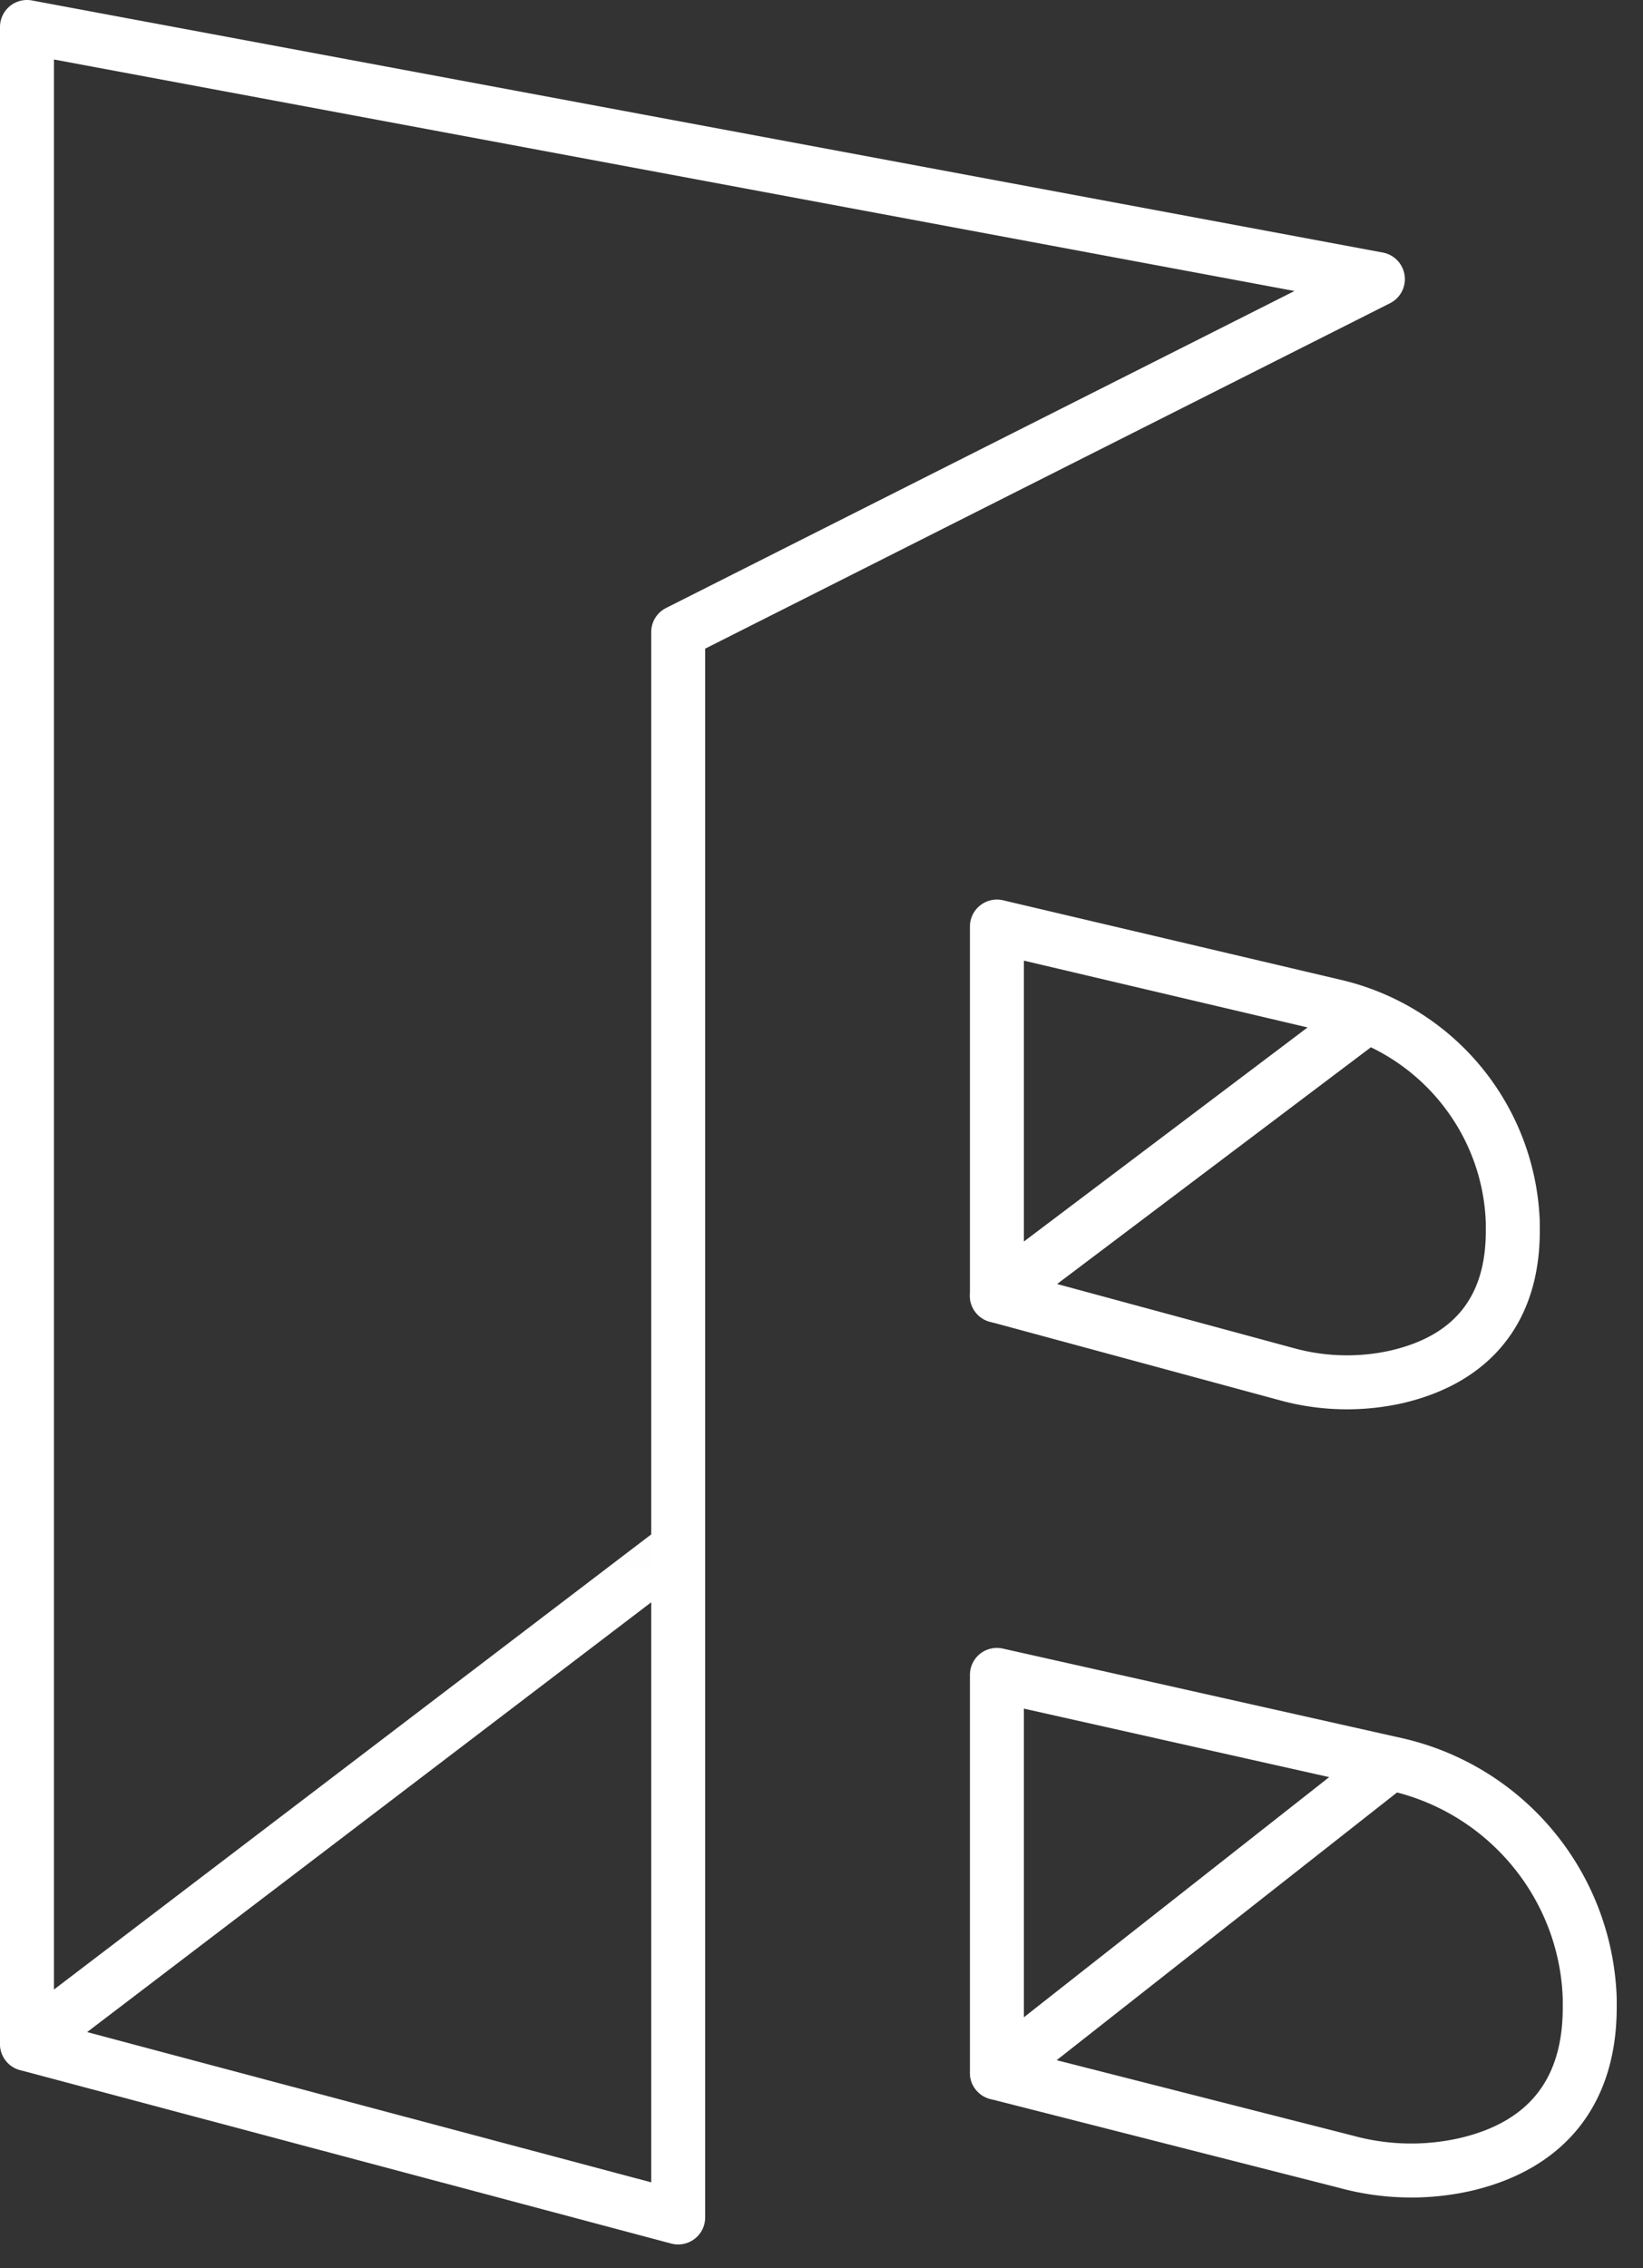 <svg width="50" height="69" viewBox="0 0 50 69" version="1.1" xmlns="http://www.w3.org/2000/svg" xmlns:xlink="http://www.w3.org/1999/xlink"><rect x="0" y="0" width="50" height="69" fill="#333333" stroke="none"/><defs><path id="path-1" d="M0 .007h21.46v16.74H0z"/></defs><g id="Page-1" stroke="none" stroke-width="1" fill="none" fill-rule="evenodd"><g id="logo"><path d="M1.642 61.554l18.176 4.84V19.23a.82.82 0 01.452-.733l19.124-9.644L1.642 1.81v59.744zm18.997 6.73a.82.82 0 01-.21-.027L.608 62.979A.822.822 0 010 62.185V.821A.821.821 0 01.972.014l41.113 7.67a.822.822 0 01.219 1.54L21.46 19.734v47.73a.822.822 0 01-.822.82z" id="Fill-45" fill="#FFF" fill-rule="nonzero"/><g id="Group-49" transform="translate(0 46.26)"><g id="Fill-47-Clipped"><mask id="mask-2" fill="#fff"><use xlink:href="#path-1"/></mask><path d="M.822 16.746a.821.821 0 01-.498-1.474L20.142.175a.82.82 0 11.995 1.307L1.319 16.578a.818.818 0 01-.497.168" id="Fill-47" fill="#FFF" fill-rule="nonzero" mask="url(#mask-2)"/></g></g><path d="M31.16 38.79l8.21 2.224a6.09 6.09 0 002.955.072c1.944-.455 2.891-1.643 2.891-3.63v-.248c-.09-2.778-2.064-5.175-4.799-5.803l-9.258-2.179v9.564zm9.831 4.086a7.709 7.709 0 01-2.055-.278l-8.813-2.387a.82.82 0 01-.606-.793V28.19a.821.821 0 011.01-.8l10.262 2.416a7.835 7.835 0 016.07 7.375v.275c0 2.744-1.48 4.602-4.166 5.231a7.758 7.758 0 01-1.702.189z" id="Fill-50" fill="#FFF" fill-rule="nonzero"/><path d="M30.339 40.24a.82.82 0 01-.495-1.477l11.228-8.47a.82.82 0 11.99 1.31l-11.23 8.47a.817.817 0 01-.493.167" id="Fill-52" fill="#FFF" fill-rule="nonzero"/><path d="M31.16 62.424l10.003 2.547a6.687 6.687 0 003.231.083c2.127-.49 3.164-1.792 3.164-3.978v-.263c-.097-3.029-2.246-5.64-5.224-6.325l-11.175-2.506v10.442zm11.785 4.431a8.286 8.286 0 01-2.203-.297l-10.606-2.7a.821.821 0 01-.619-.796V50.956a.82.82 0 011-.801l12.18 2.732a8.387 8.387 0 016.503 7.9v.29c0 2.937-1.578 4.918-4.443 5.579-.595.133-1.204.2-1.812.2z" id="Fill-54" fill="#FFF" fill-rule="nonzero"/><path d="M30.339 63.883a.822.822 0 01-.508-1.467l11.966-9.409a.822.822 0 011.015 1.292l-11.966 9.409a.818.818 0 01-.507.175" id="Fill-56" fill="#FFF" fill-rule="nonzero"/></g></g></svg>